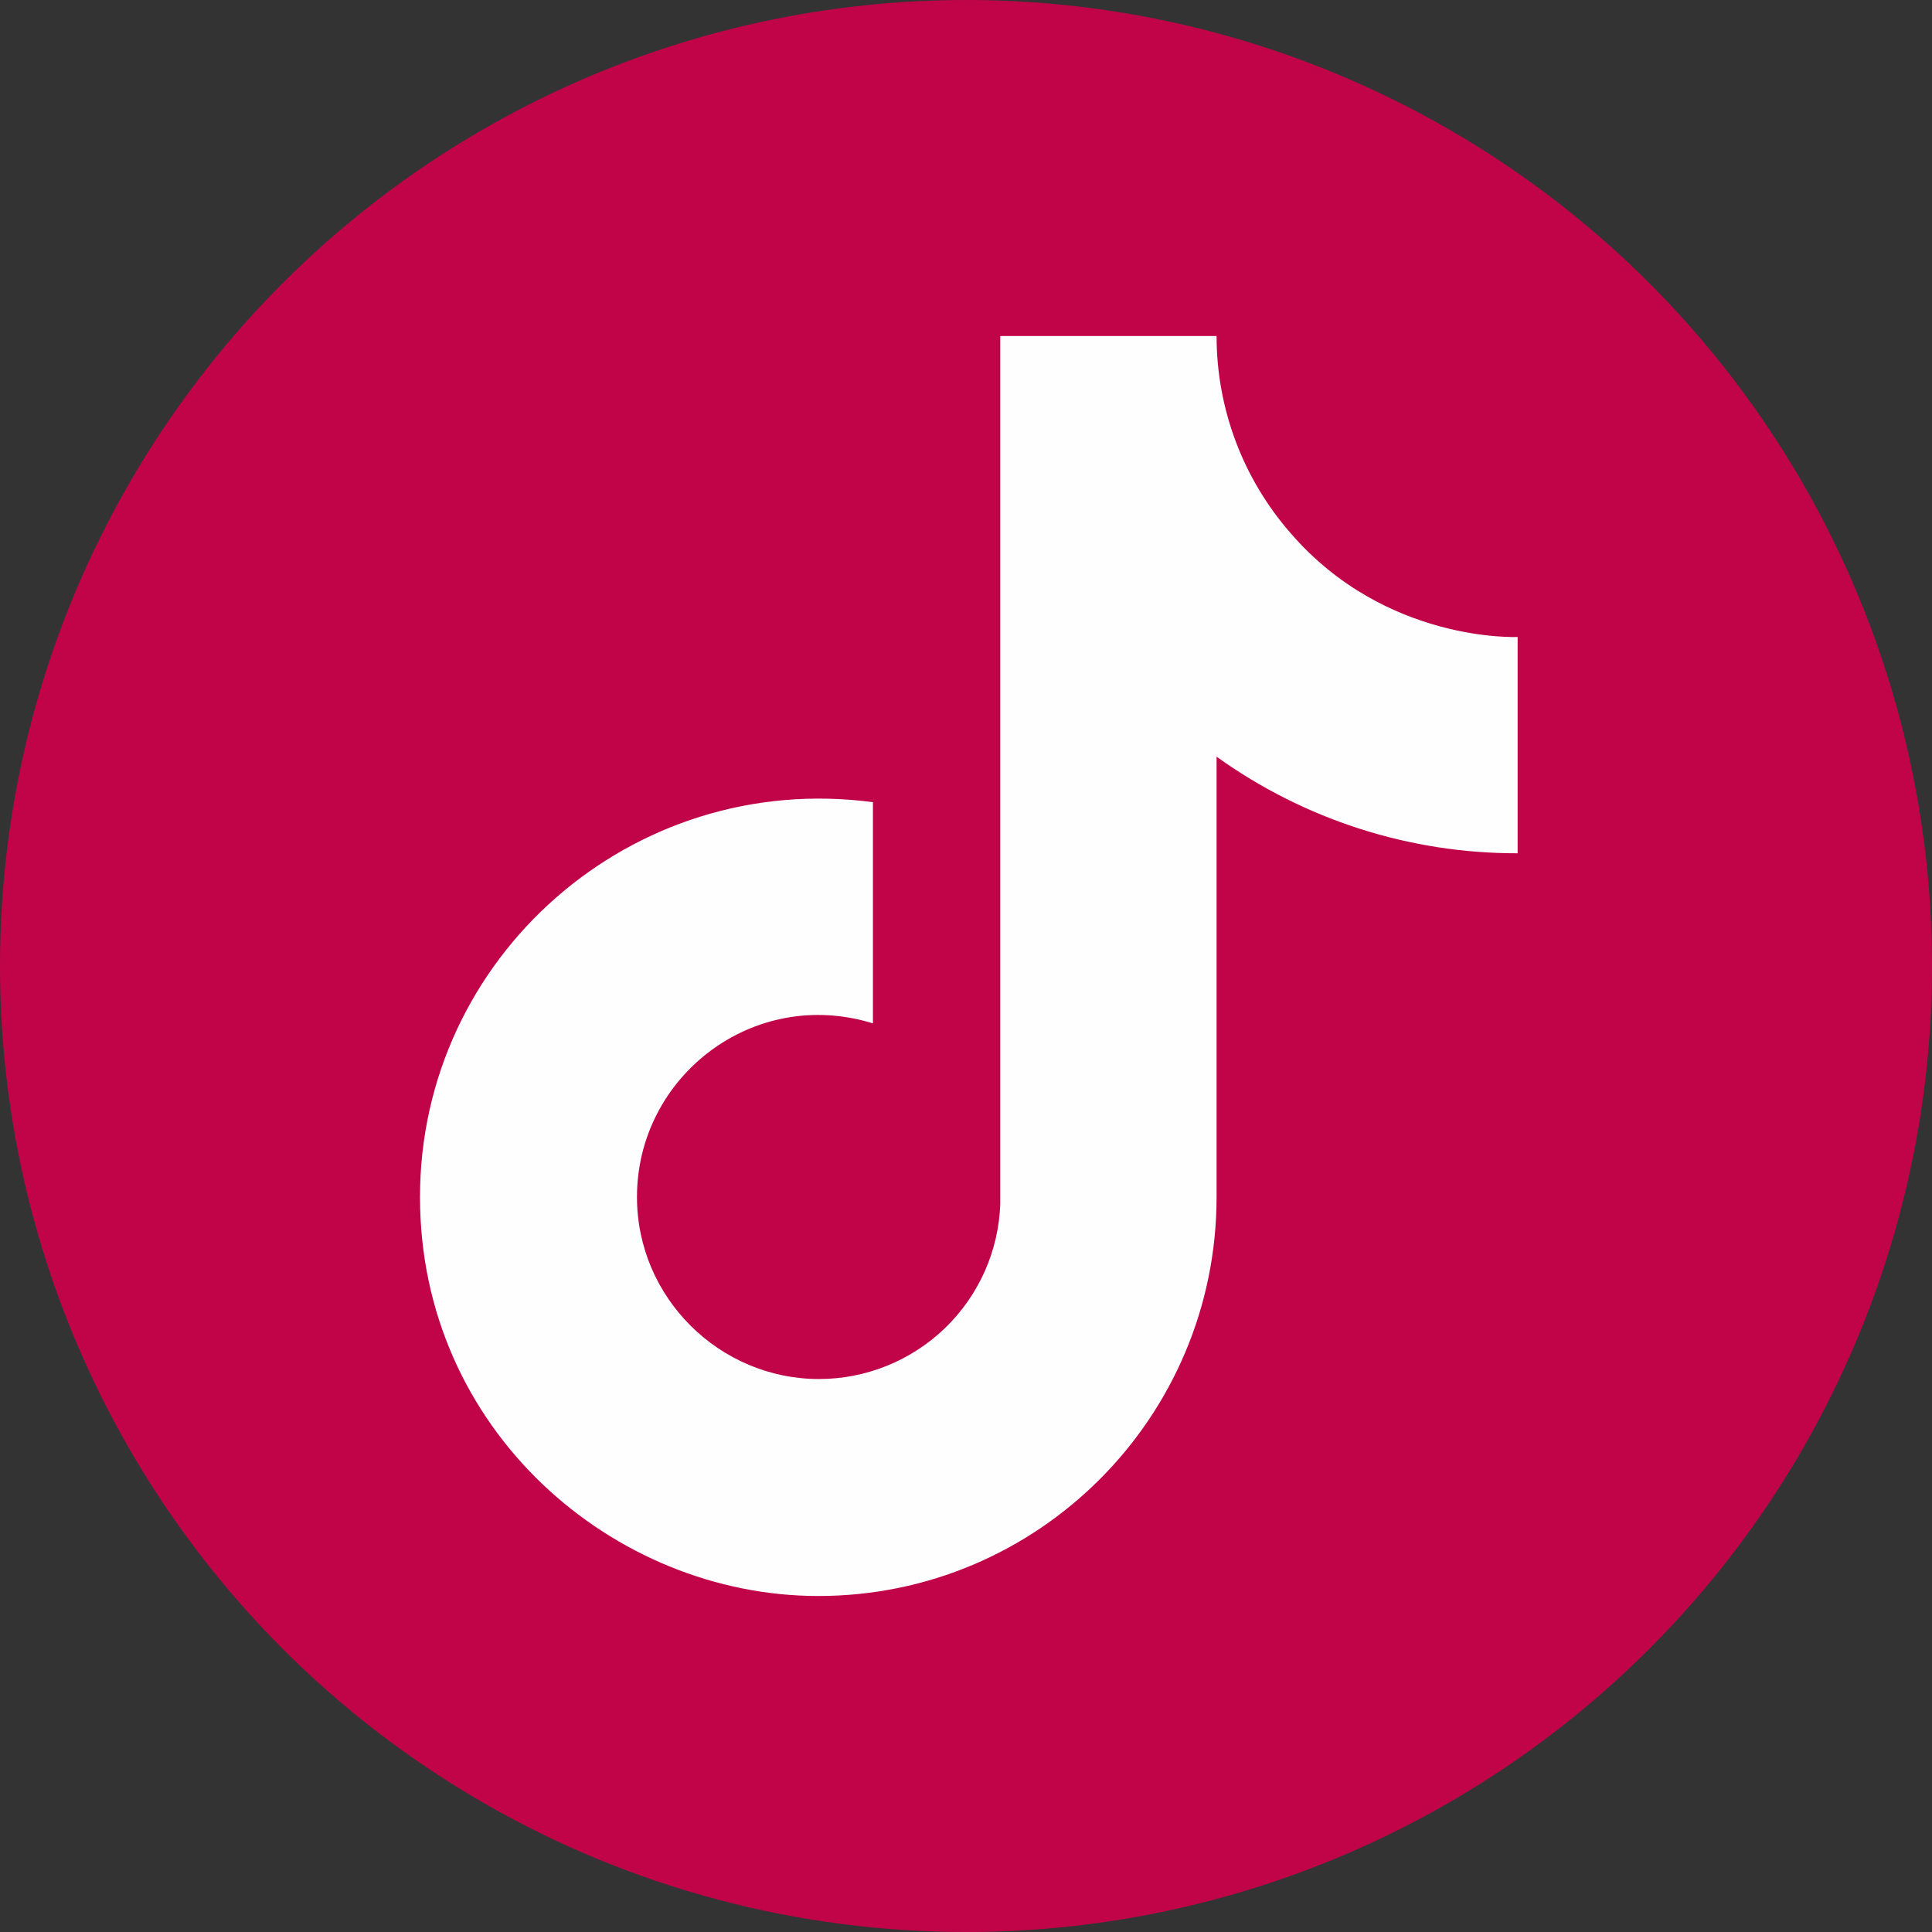 <svg width="23" height="23" viewBox="0 0 23 23" fill="none" xmlns="http://www.w3.org/2000/svg">
<rect x="0" y="0" width="23" height="23" fill="#333333" stroke="none"/>
<circle cx="11.5" cy="11.5" r="11.5" fill="#C10448"/>
<path d="M15.367 6.35C14.797 5.7 14.483 4.865 14.483 4H11.908V14.333C11.889 14.893 11.652 15.422 11.25 15.811C10.847 16.199 10.309 16.417 9.75 16.417C8.567 16.417 7.583 15.45 7.583 14.25C7.583 12.817 8.967 11.742 10.392 12.183V9.55C7.517 9.167 5 11.4 5 14.25C5 17.025 7.3 19 9.742 19C12.358 19 14.483 16.875 14.483 14.25V9.008C15.527 9.758 16.781 10.161 18.067 10.158V7.583C18.067 7.583 16.5 7.658 15.367 6.35Z" fill="#FFFEFE"/>
</svg>
